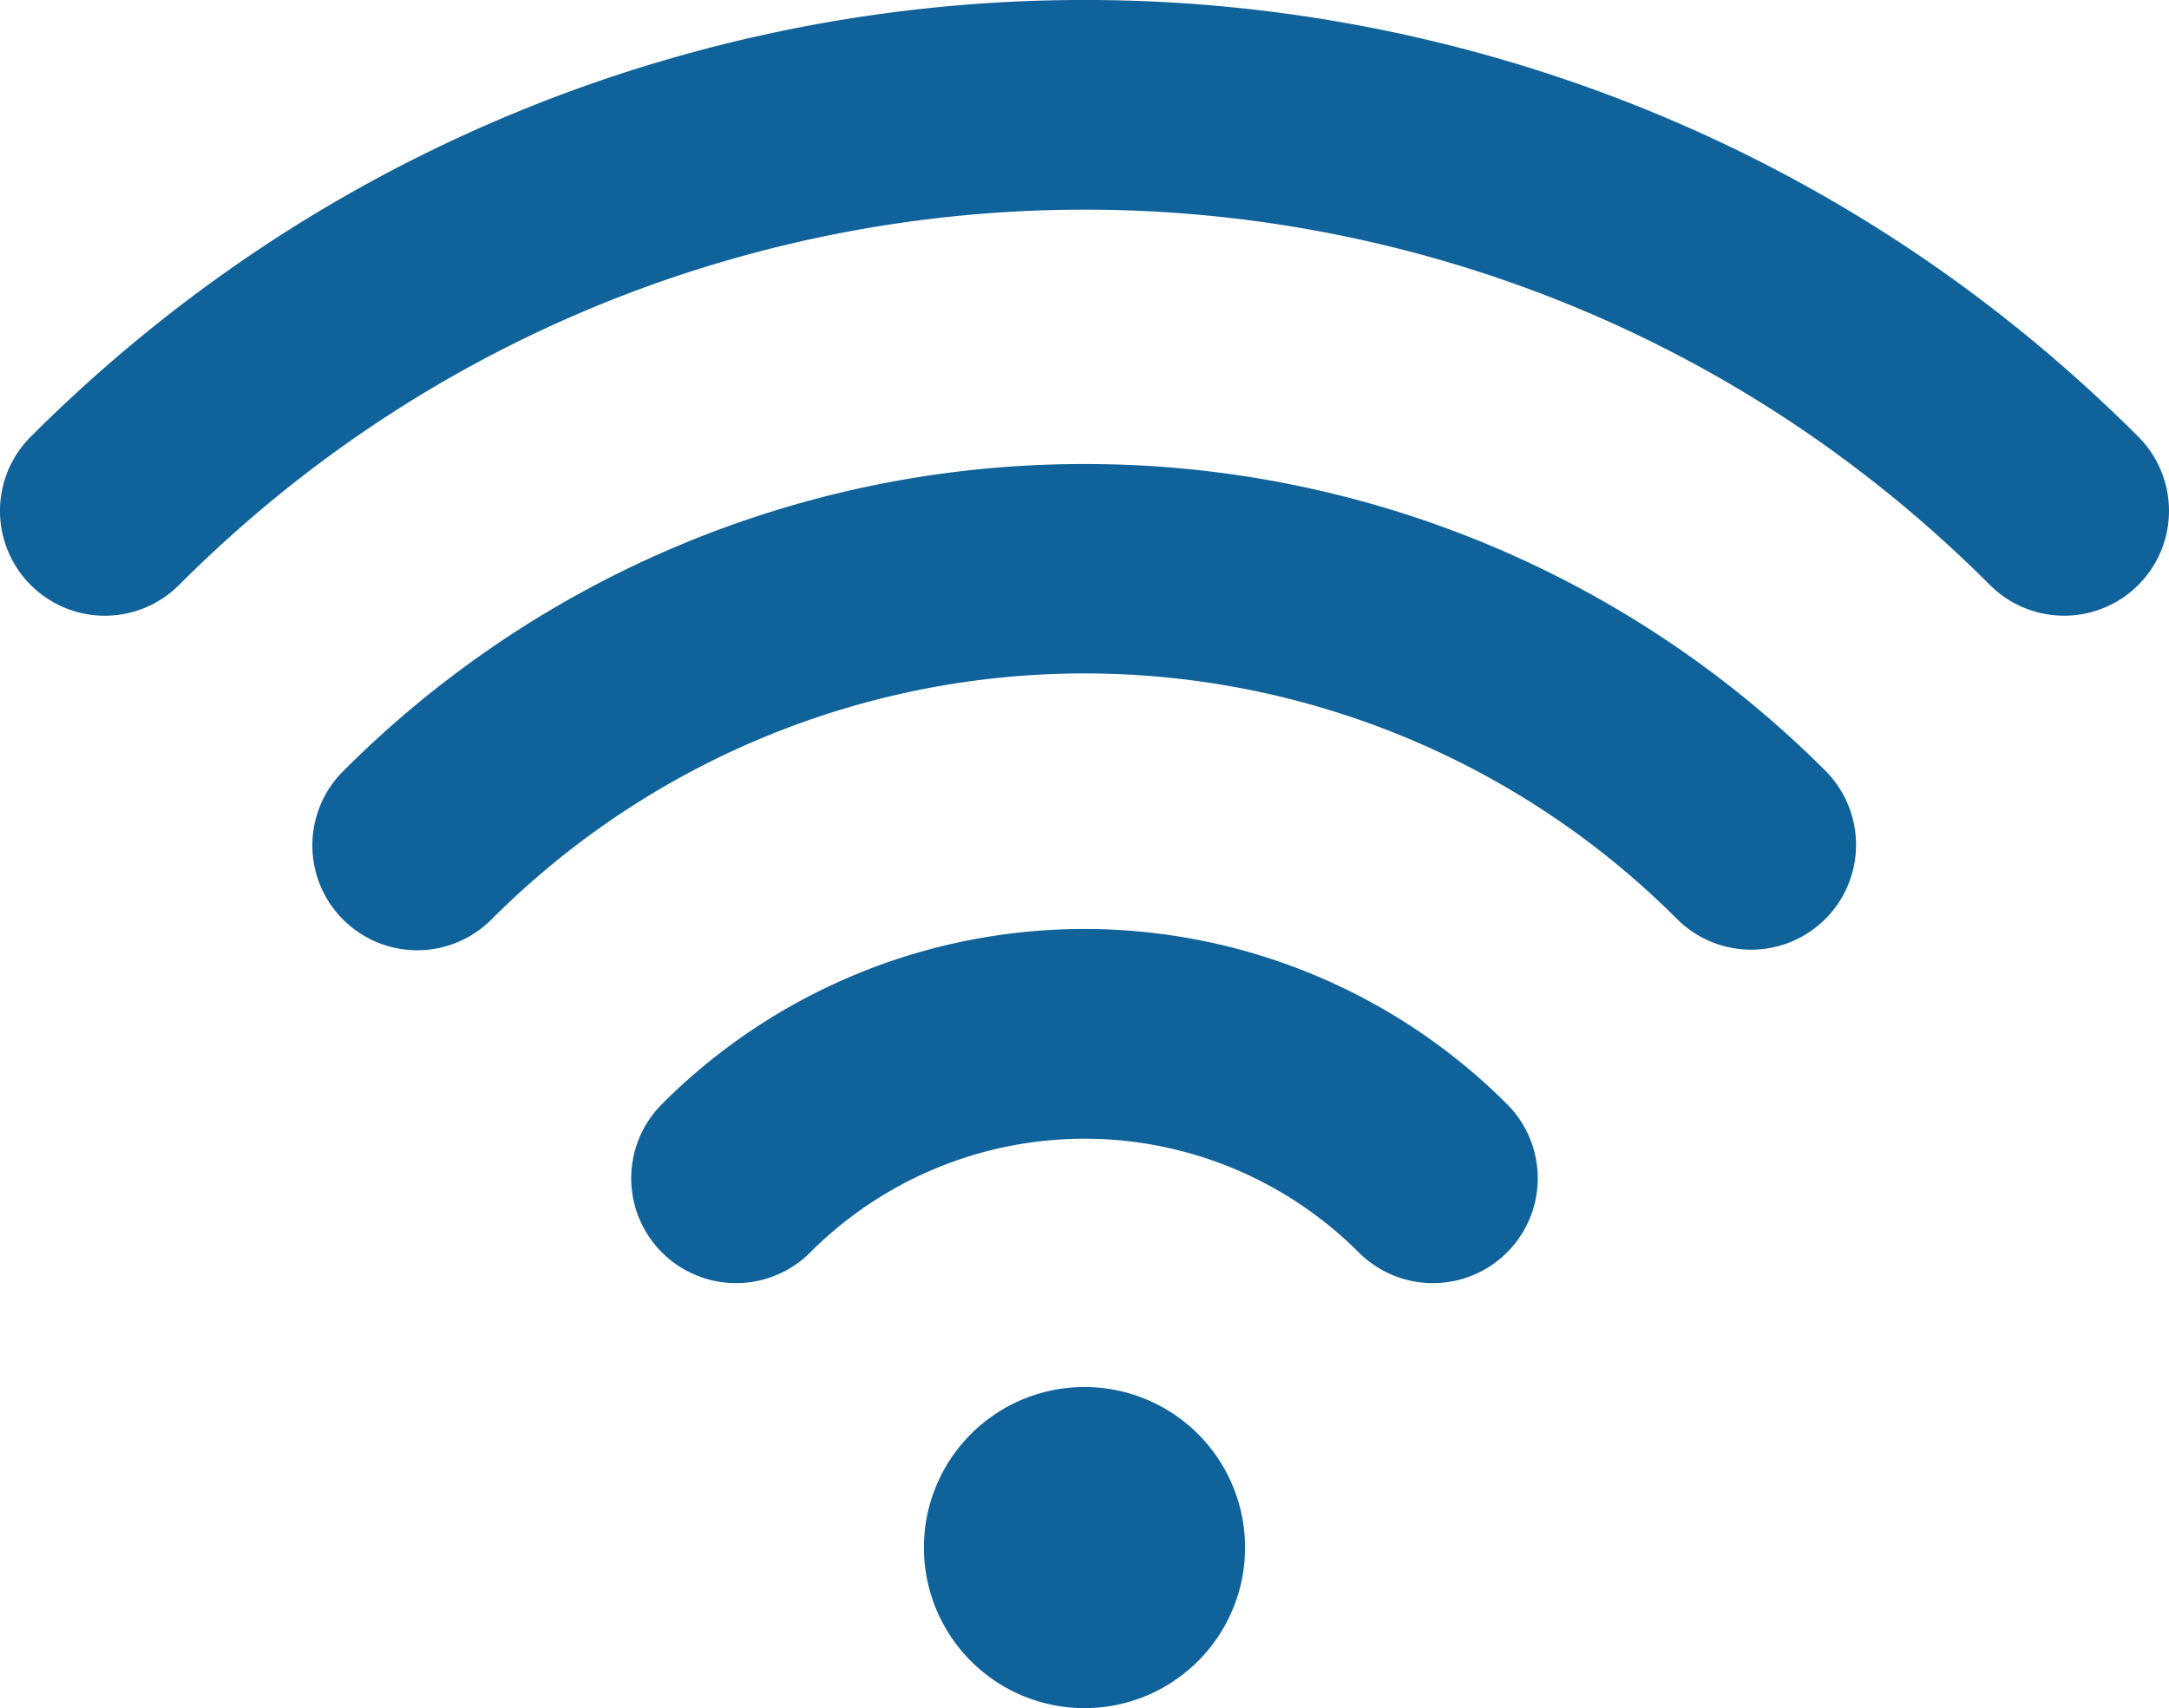 <?xml version="1.0" encoding="utf-8"?><svg id="Layer_1" data-name="Layer 1" xmlns="http://www.w3.org/2000/svg" viewBox="0 0 1450.64 1142.6"><defs><style>.cls-1{fill:#10629a;}</style></defs><title>icon-free-wifi</title><path class="cls-1" d="M725.31,310.4A699.21,699.21,0,0,0,229.45,515.92a70.14,70.14,0,1,0,99.2,99.19,560.16,560.16,0,0,1,793.33,0,70.14,70.14,0,0,0,99.19-99.19A699.16,699.16,0,0,0,725.31,310.4Z"/><path class="cls-1" d="M350.35,73.05C226.69,123.23,115.72,197,20.53,292.15a70.13,70.13,0,1,0,99.19,99.18C201.58,309.46,296.92,246.12,403.11,203a858.49,858.49,0,0,1,644.42,0c106.19,43.1,201.52,106.44,283.36,188.31a70.14,70.14,0,1,0,99.21-99.18c-95.2-95.19-206.17-168.92-329.82-219.1a998.87,998.87,0,0,0-749.93,0Z"/><path class="cls-1" d="M575,650.75A397.71,397.71,0,0,0,442.7,738.59a70.13,70.13,0,0,0,99.18,99.19,259.23,259.23,0,0,1,366.87,0,70.13,70.13,0,1,0,99.17-99.19,399.66,399.66,0,0,0-433-87.84Z"/><path class="cls-1" d="M617.91,1035.21a107.4,107.4,0,1,0,107.4-107.4A107.39,107.39,0,0,0,617.91,1035.21Z"/></svg>
